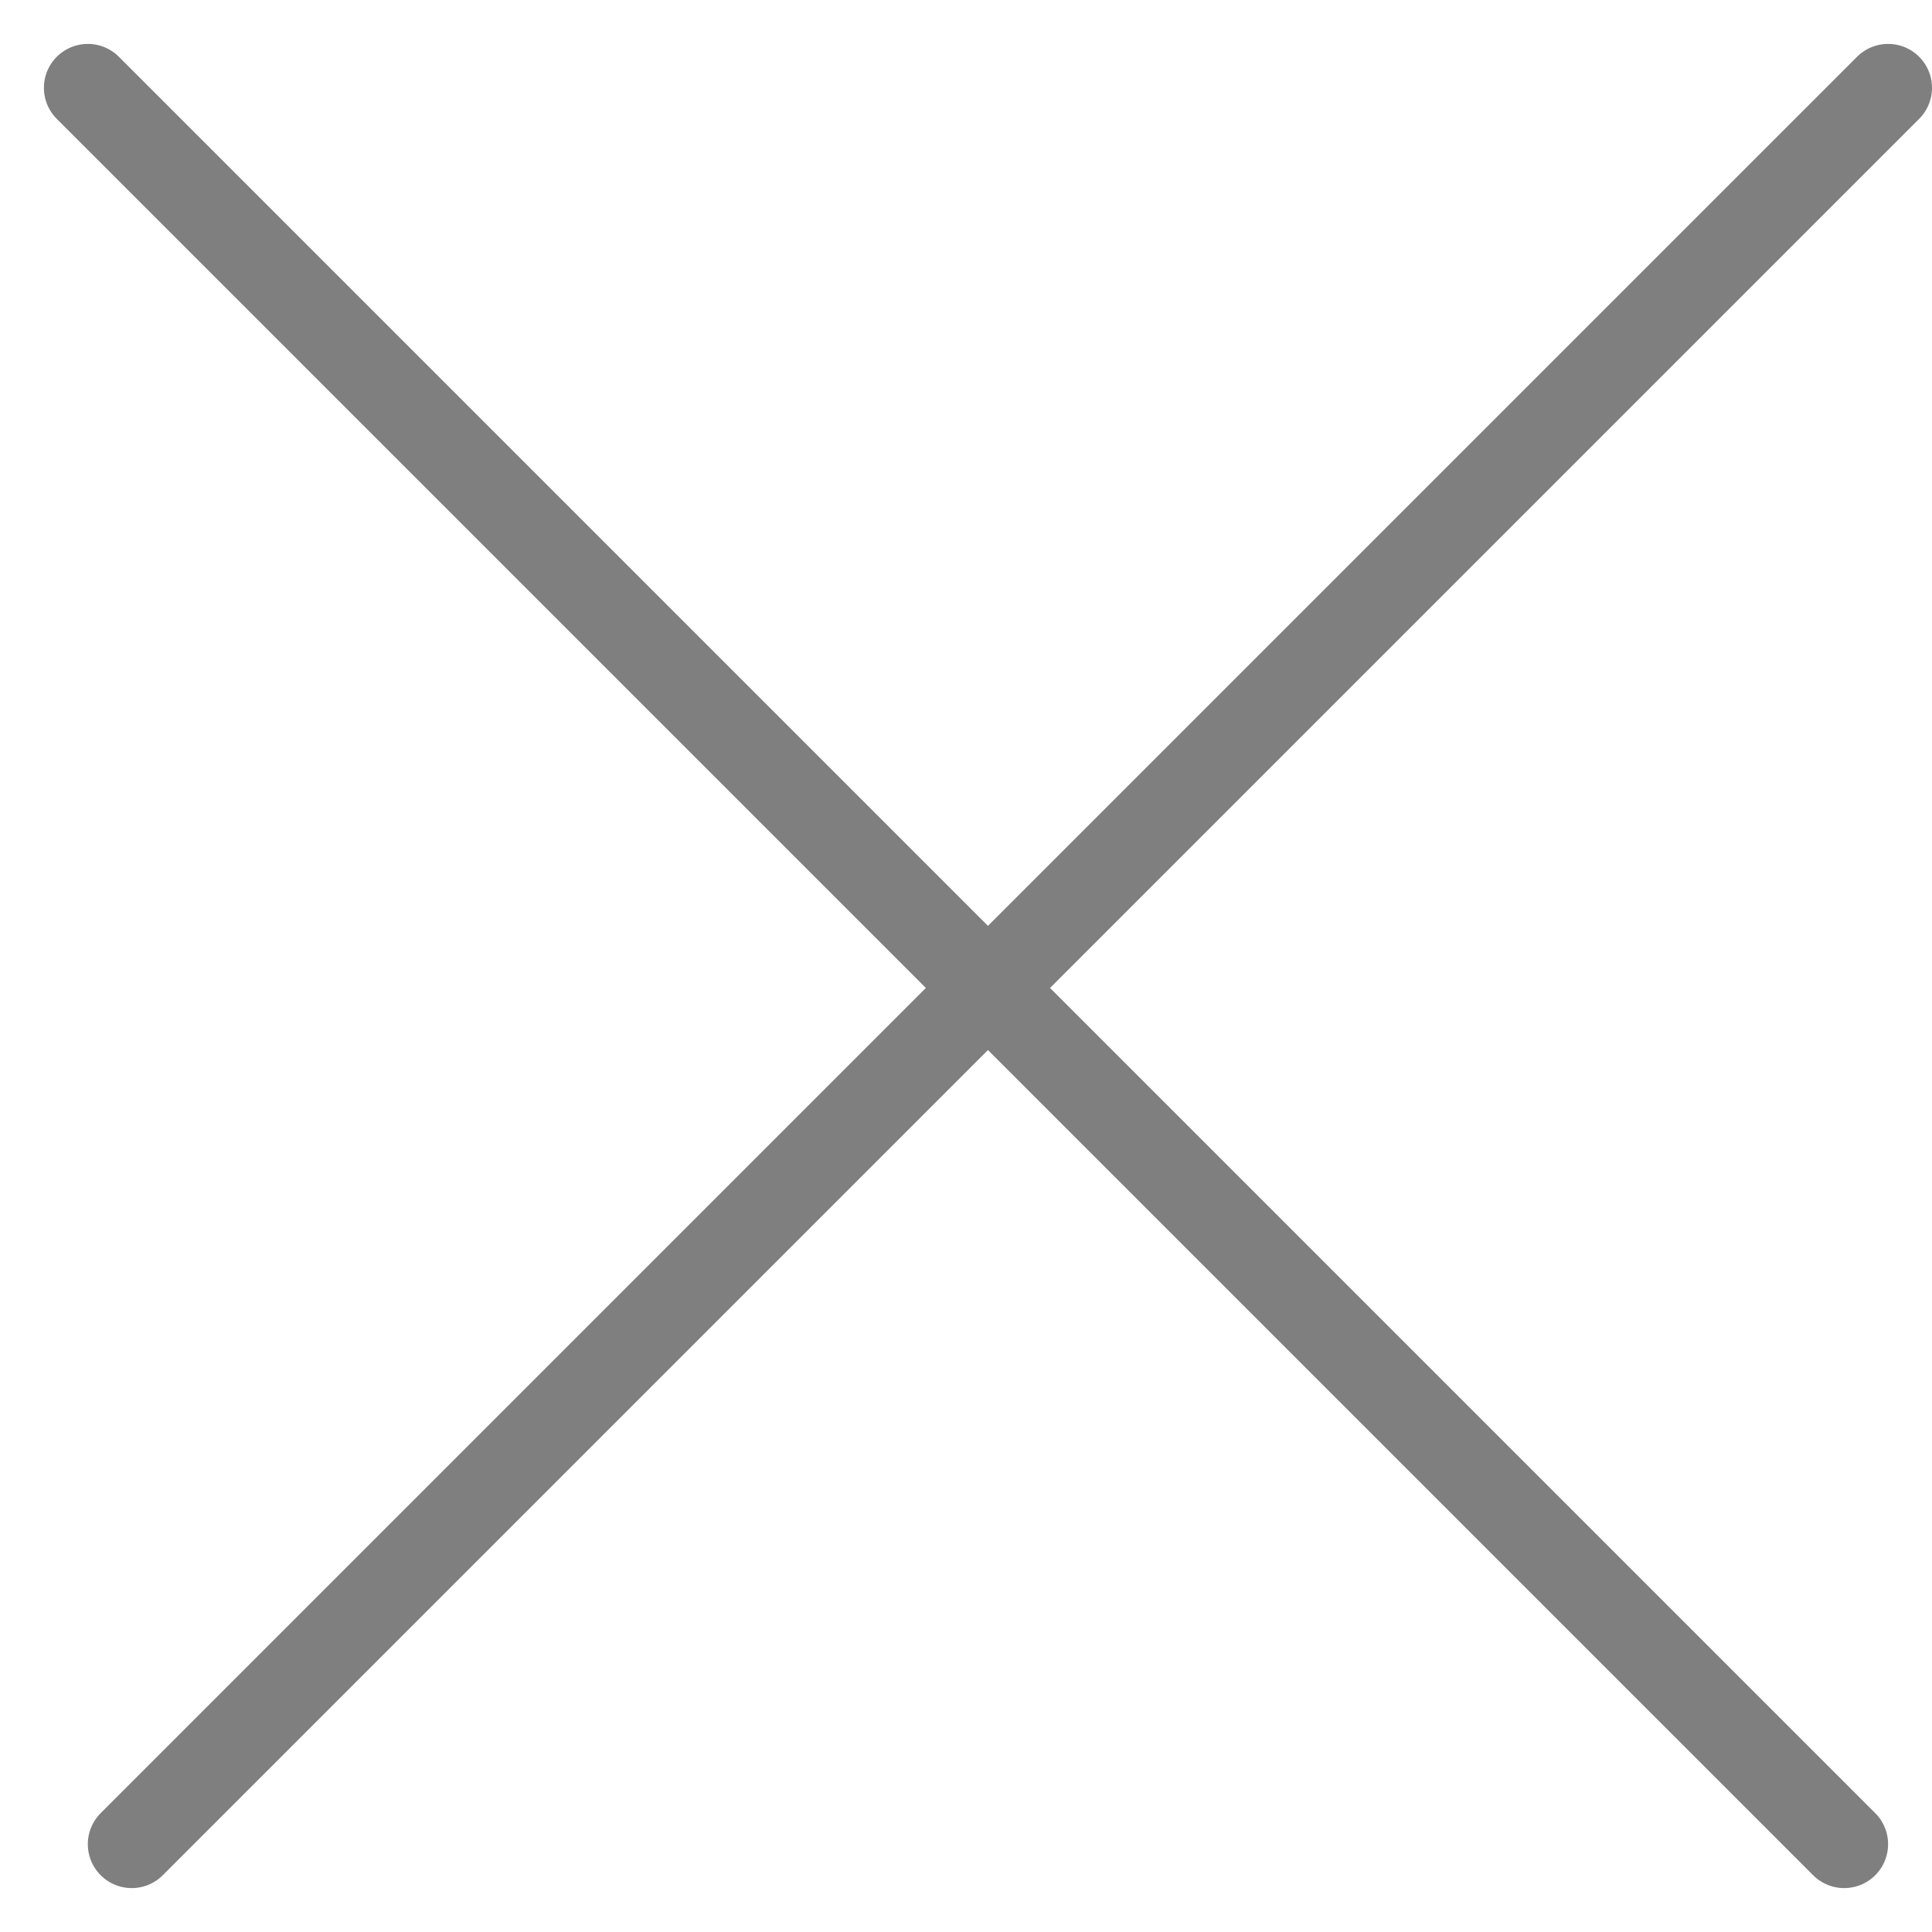<svg width="22" height="22" viewBox="0 0 22 22" fill="none" xmlns="http://www.w3.org/2000/svg">
<g opacity="0.5">
<path d="M1 1L21 21" stroke="black" stroke-linecap="round" stroke-linejoin="round"/>
<path d="M1.5 21L21.5 1" stroke="black" stroke-linecap="round" stroke-linejoin="round"/>
</g>
</svg>
